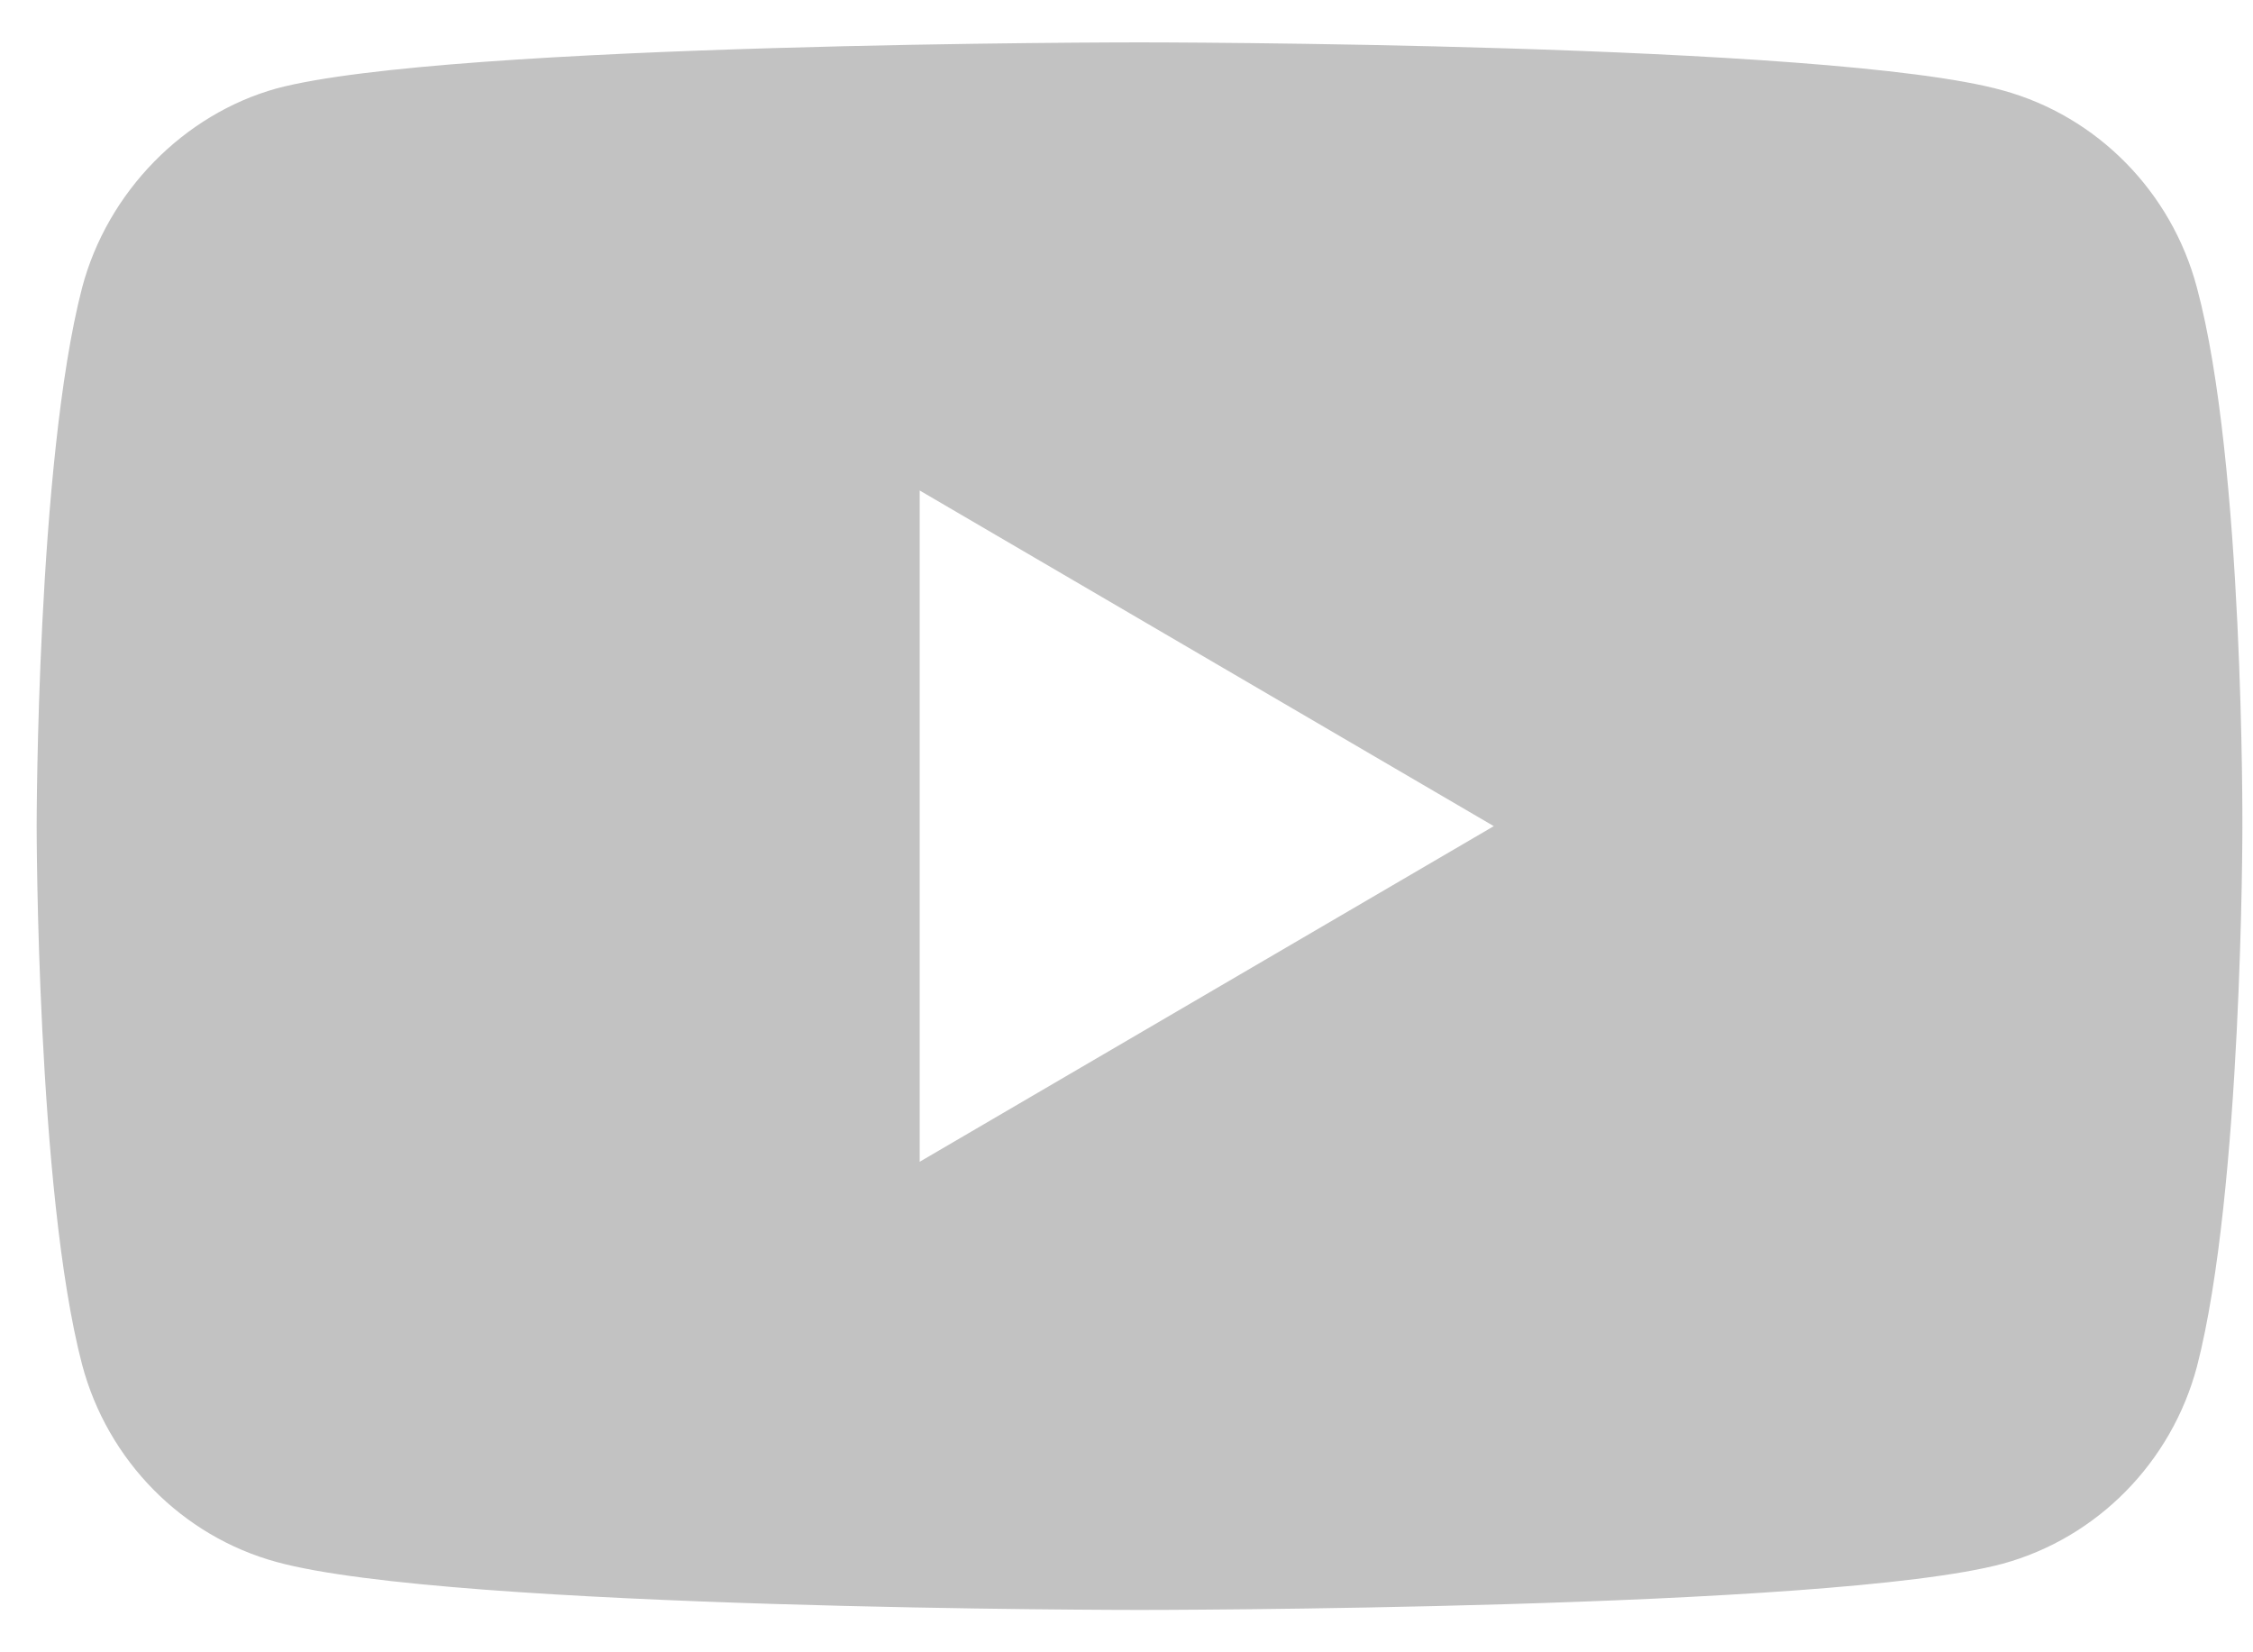 <?xml version="1.0" encoding="UTF-8"?>
<svg width="45px" height="33px" viewBox="0 0 45 33" version="1.1" xmlns="http://www.w3.org/2000/svg" xmlns:xlink="http://www.w3.org/1999/xlink">
    <title>Shape</title>
    <g id="Page-1" stroke="none" stroke-width="1" fill="none" fill-rule="evenodd">
        <g id="e-brochure_landing-4" transform="translate(-139, -1694)" fill="#C2C2C2" fill-rule="nonzero">
            <g id="Group-4" transform="translate(0, 1508)">
                <g id="Group-22" transform="translate(27, 184)">
                    <path d="M155.88,7.745 C155.373,5.829 153.885,4.319 151.997,3.804 C148.55,2.846 134.76,2.846 134.76,2.846 C134.76,2.846 120.97,2.846 117.522,3.767 C115.672,4.282 114.147,5.83 113.64,7.745 C112.732,11.244 112.732,18.5 112.732,18.5 C112.732,18.5 112.732,25.792 113.64,29.255 C114.148,31.17 115.635,32.68 117.523,33.196 C121.006,34.154 134.76,34.154 134.76,34.154 C134.76,34.154 148.55,34.154 151.997,33.232 C153.885,32.717 155.373,31.207 155.881,29.292 C156.788,25.792 156.788,18.537 156.788,18.537 C156.788,18.537 156.824,11.244 155.88,7.745 L155.88,7.745 Z M130.369,25.203 L130.369,11.796 L141.836,18.5 L130.369,25.203 Z" id="Shape"></path>
                </g>
            </g>
        </g>
    </g>
</svg>